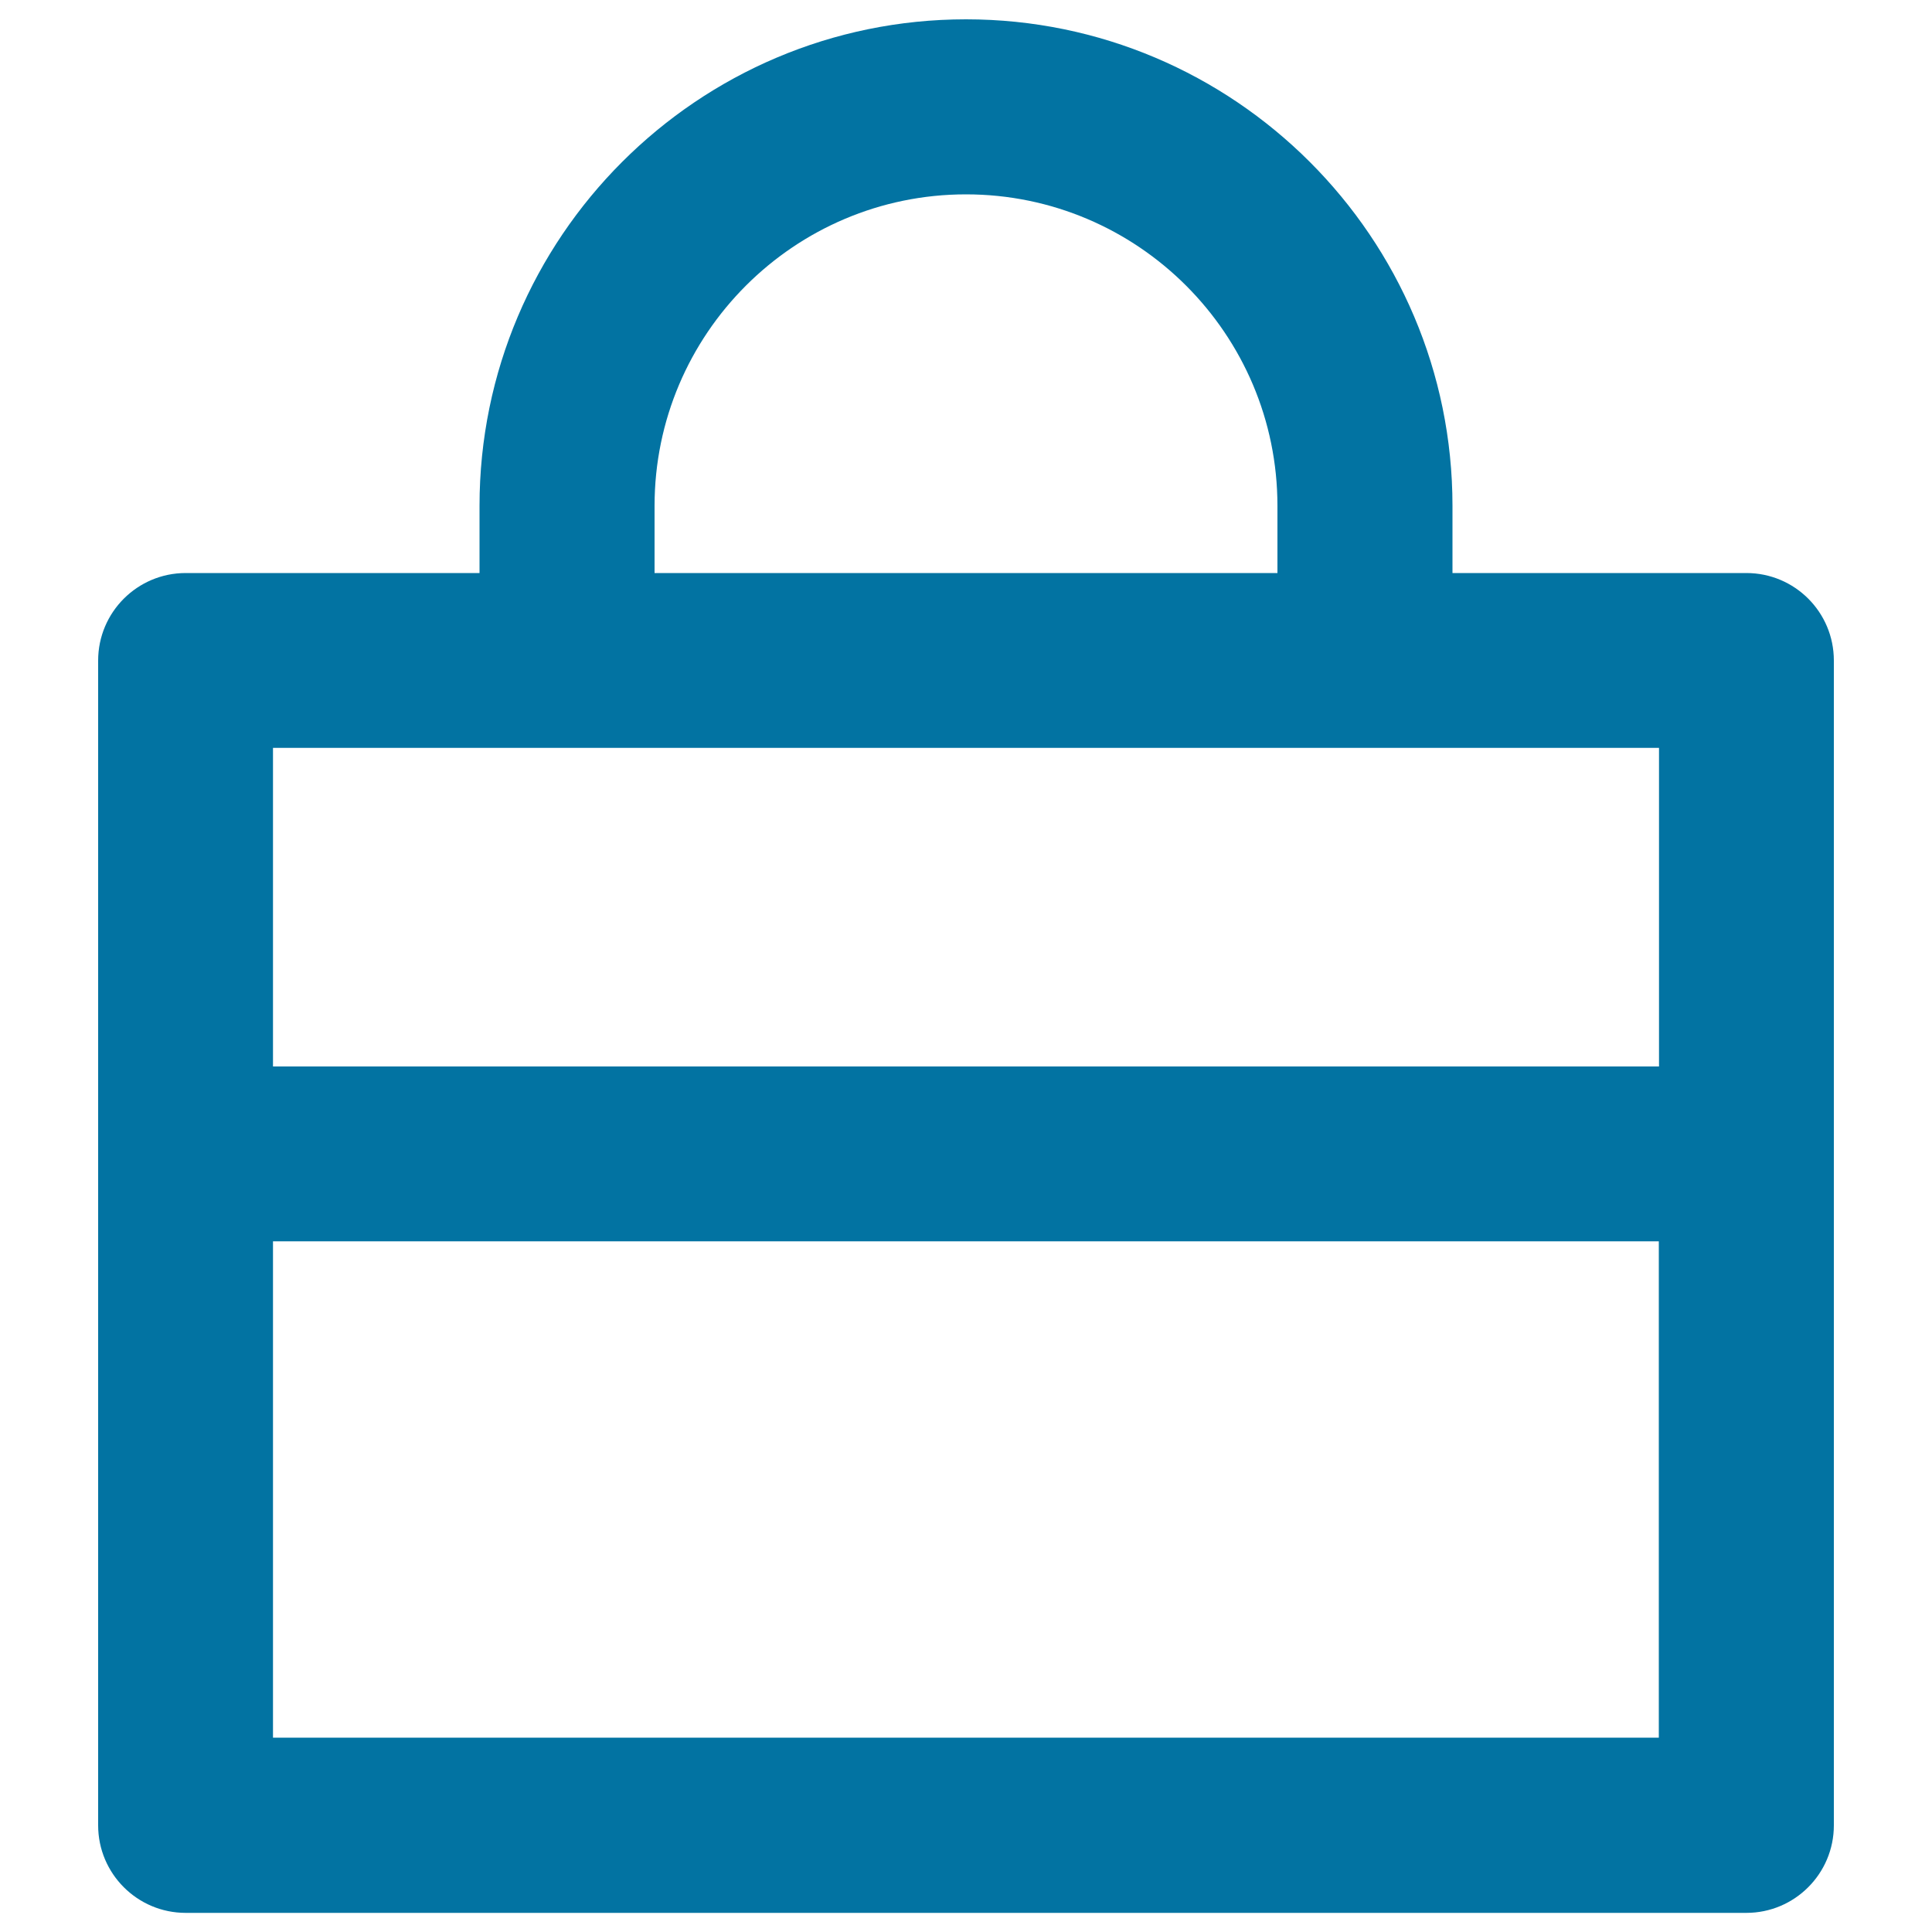<svg xmlns="http://www.w3.org/2000/svg" viewBox="0 0 1000 1000" style="fill:#0273a2">
<title>Handbag Vintage SVG icon</title>
<g><g><path d="M903.9,296.6H751.8v-34.8C751.8,122.9,638.8,10,500,10c-138.9,0-251.8,112.9-251.8,251.8v34.8H96.1c-25,0-45.3,20.3-45.3,45.3v602.9c0,25,20.3,45.3,45.3,45.3h807.8c25,0,45.3-20.3,45.3-45.3V341.9C949.2,316.8,928.9,296.6,903.9,296.6z M338.8,261.8c0-88.9,72.3-161.2,161.2-161.2c88.9,0,161.2,72.3,161.2,161.2v34.8H338.8V261.8z M858.7,387.1V552H141.3V387.1H858.7z M141.3,899.4V642.5h717.3v256.9H141.3z"/></g></g>
</svg>